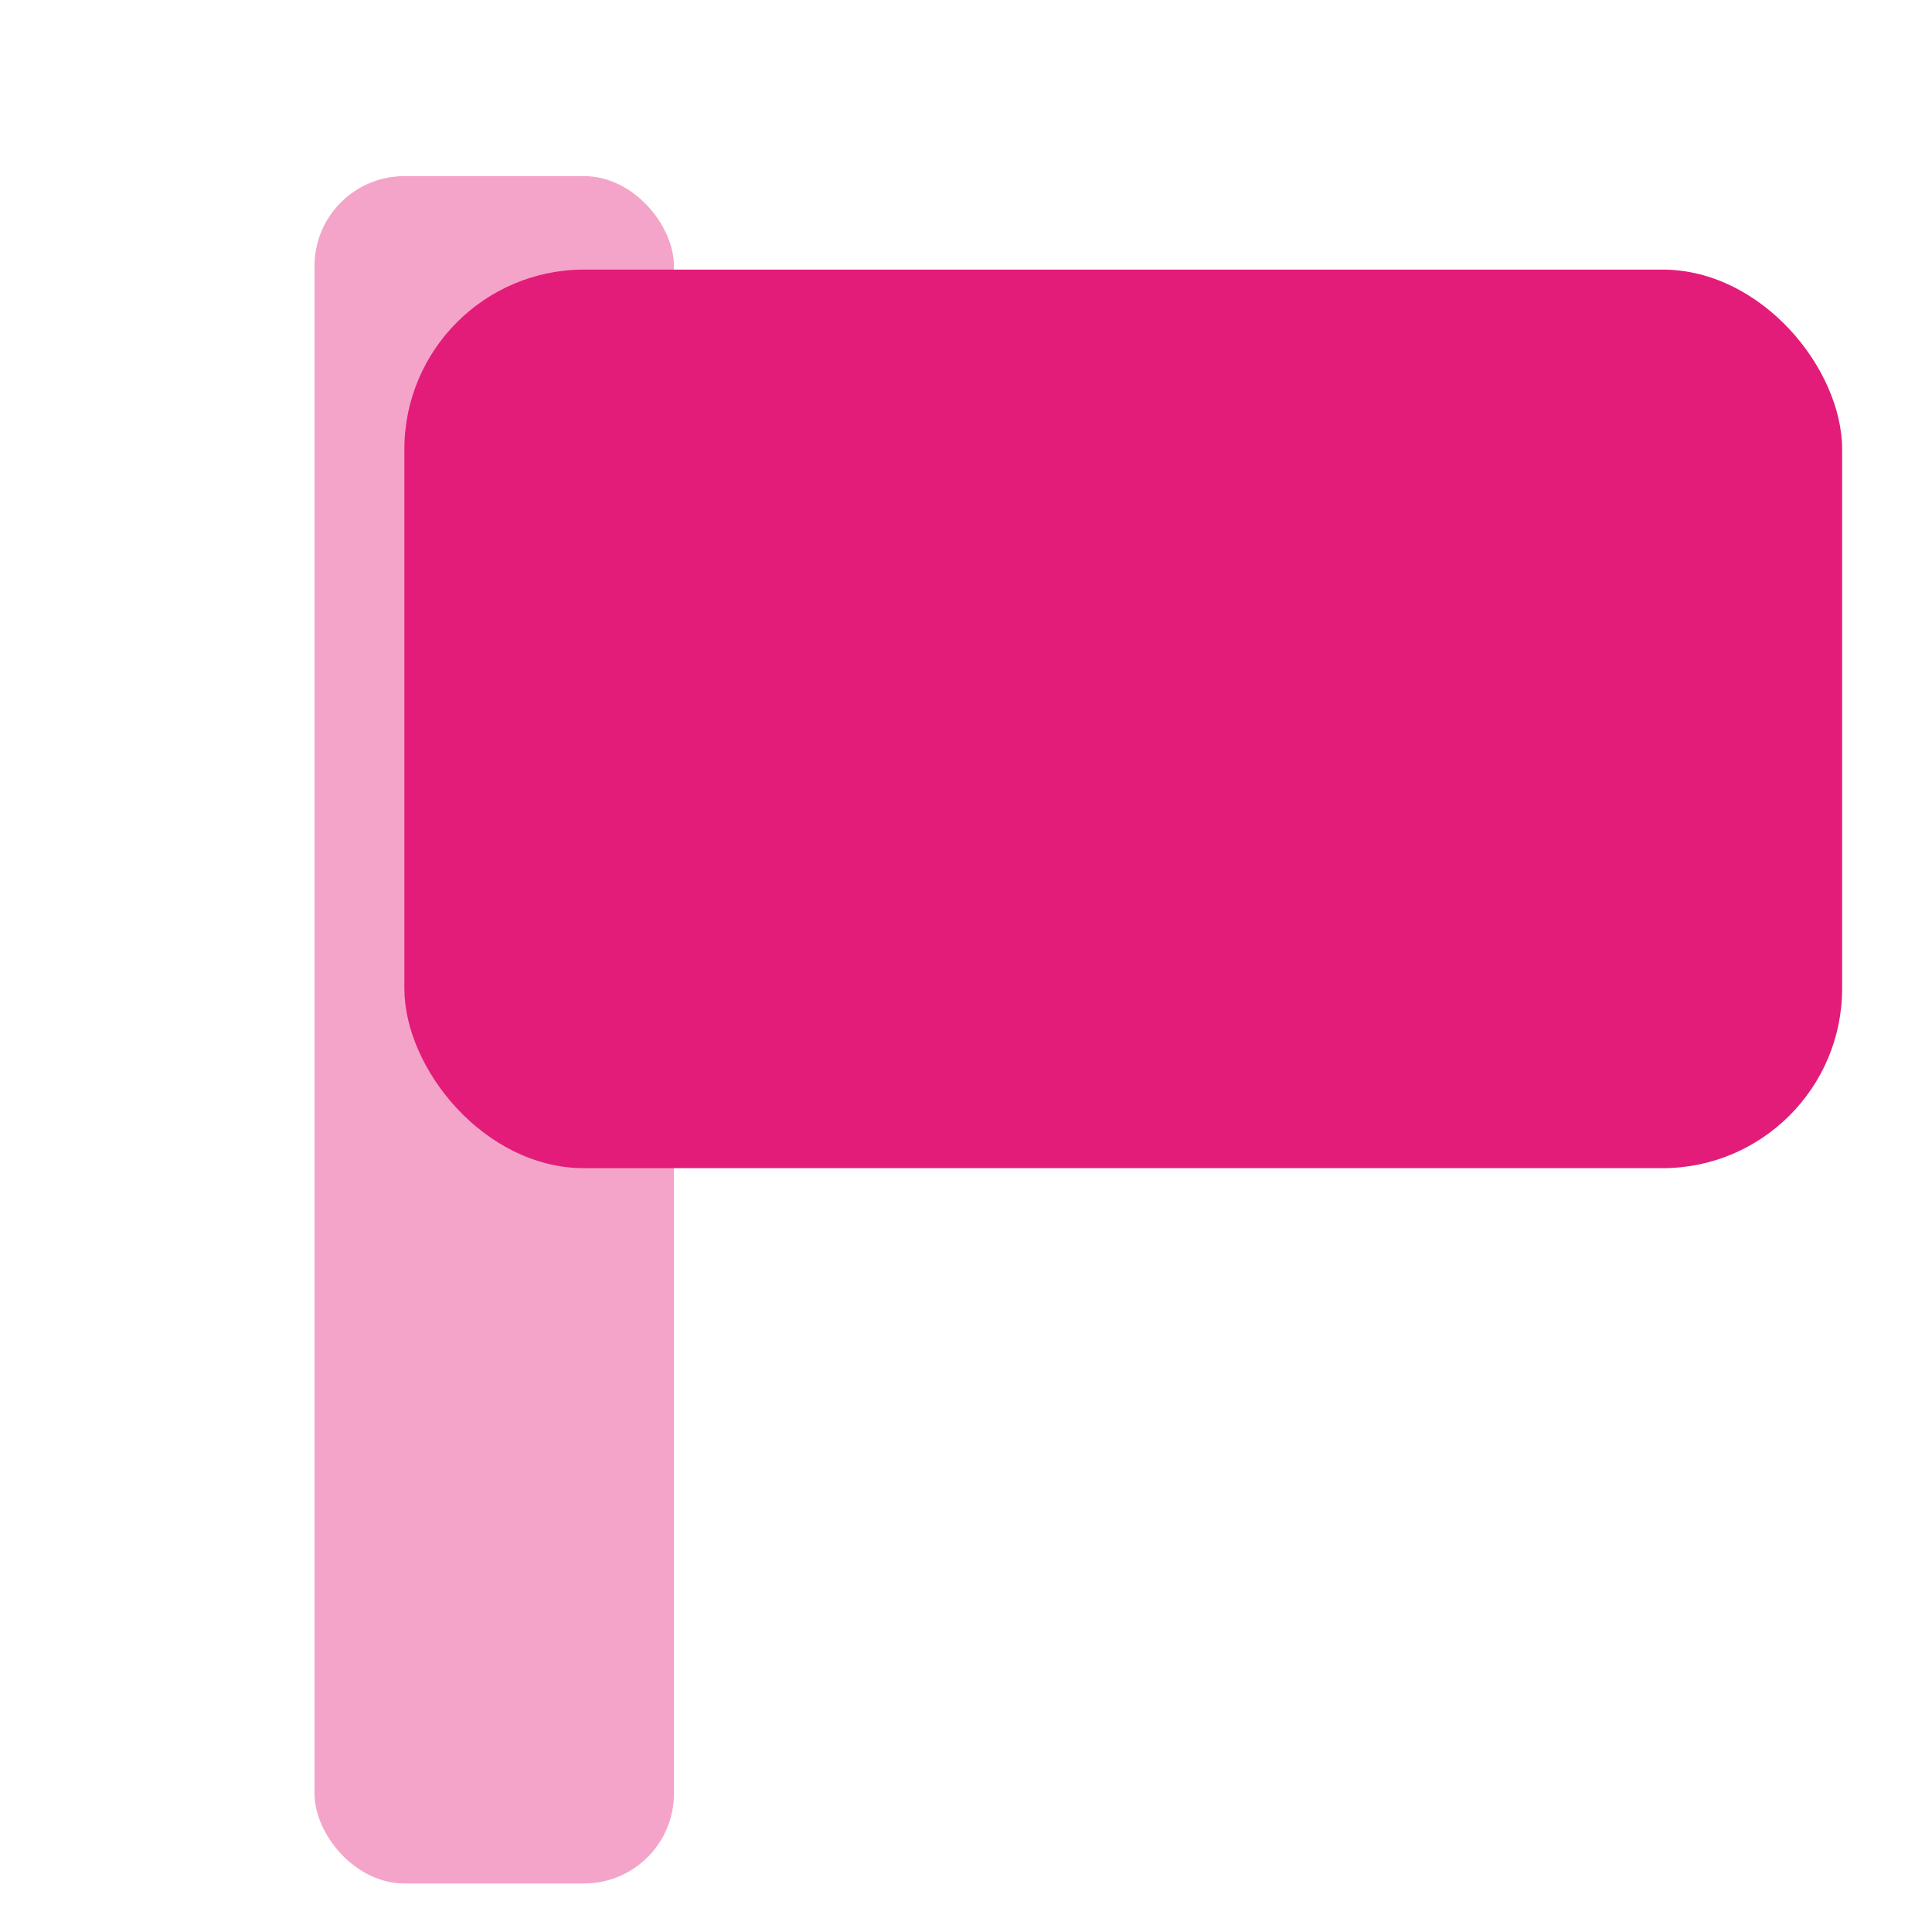 <svg width="43" height="43" viewBox="0 0 43 43" fill="none" xmlns="http://www.w3.org/2000/svg">
<rect x="7" y="3.92" width="8" height="38" rx="2" fill="#F4A4C9"/>
<rect x="9" y="6" width="32" height="20" rx="4" fill="#E31C79"/>
</svg>

